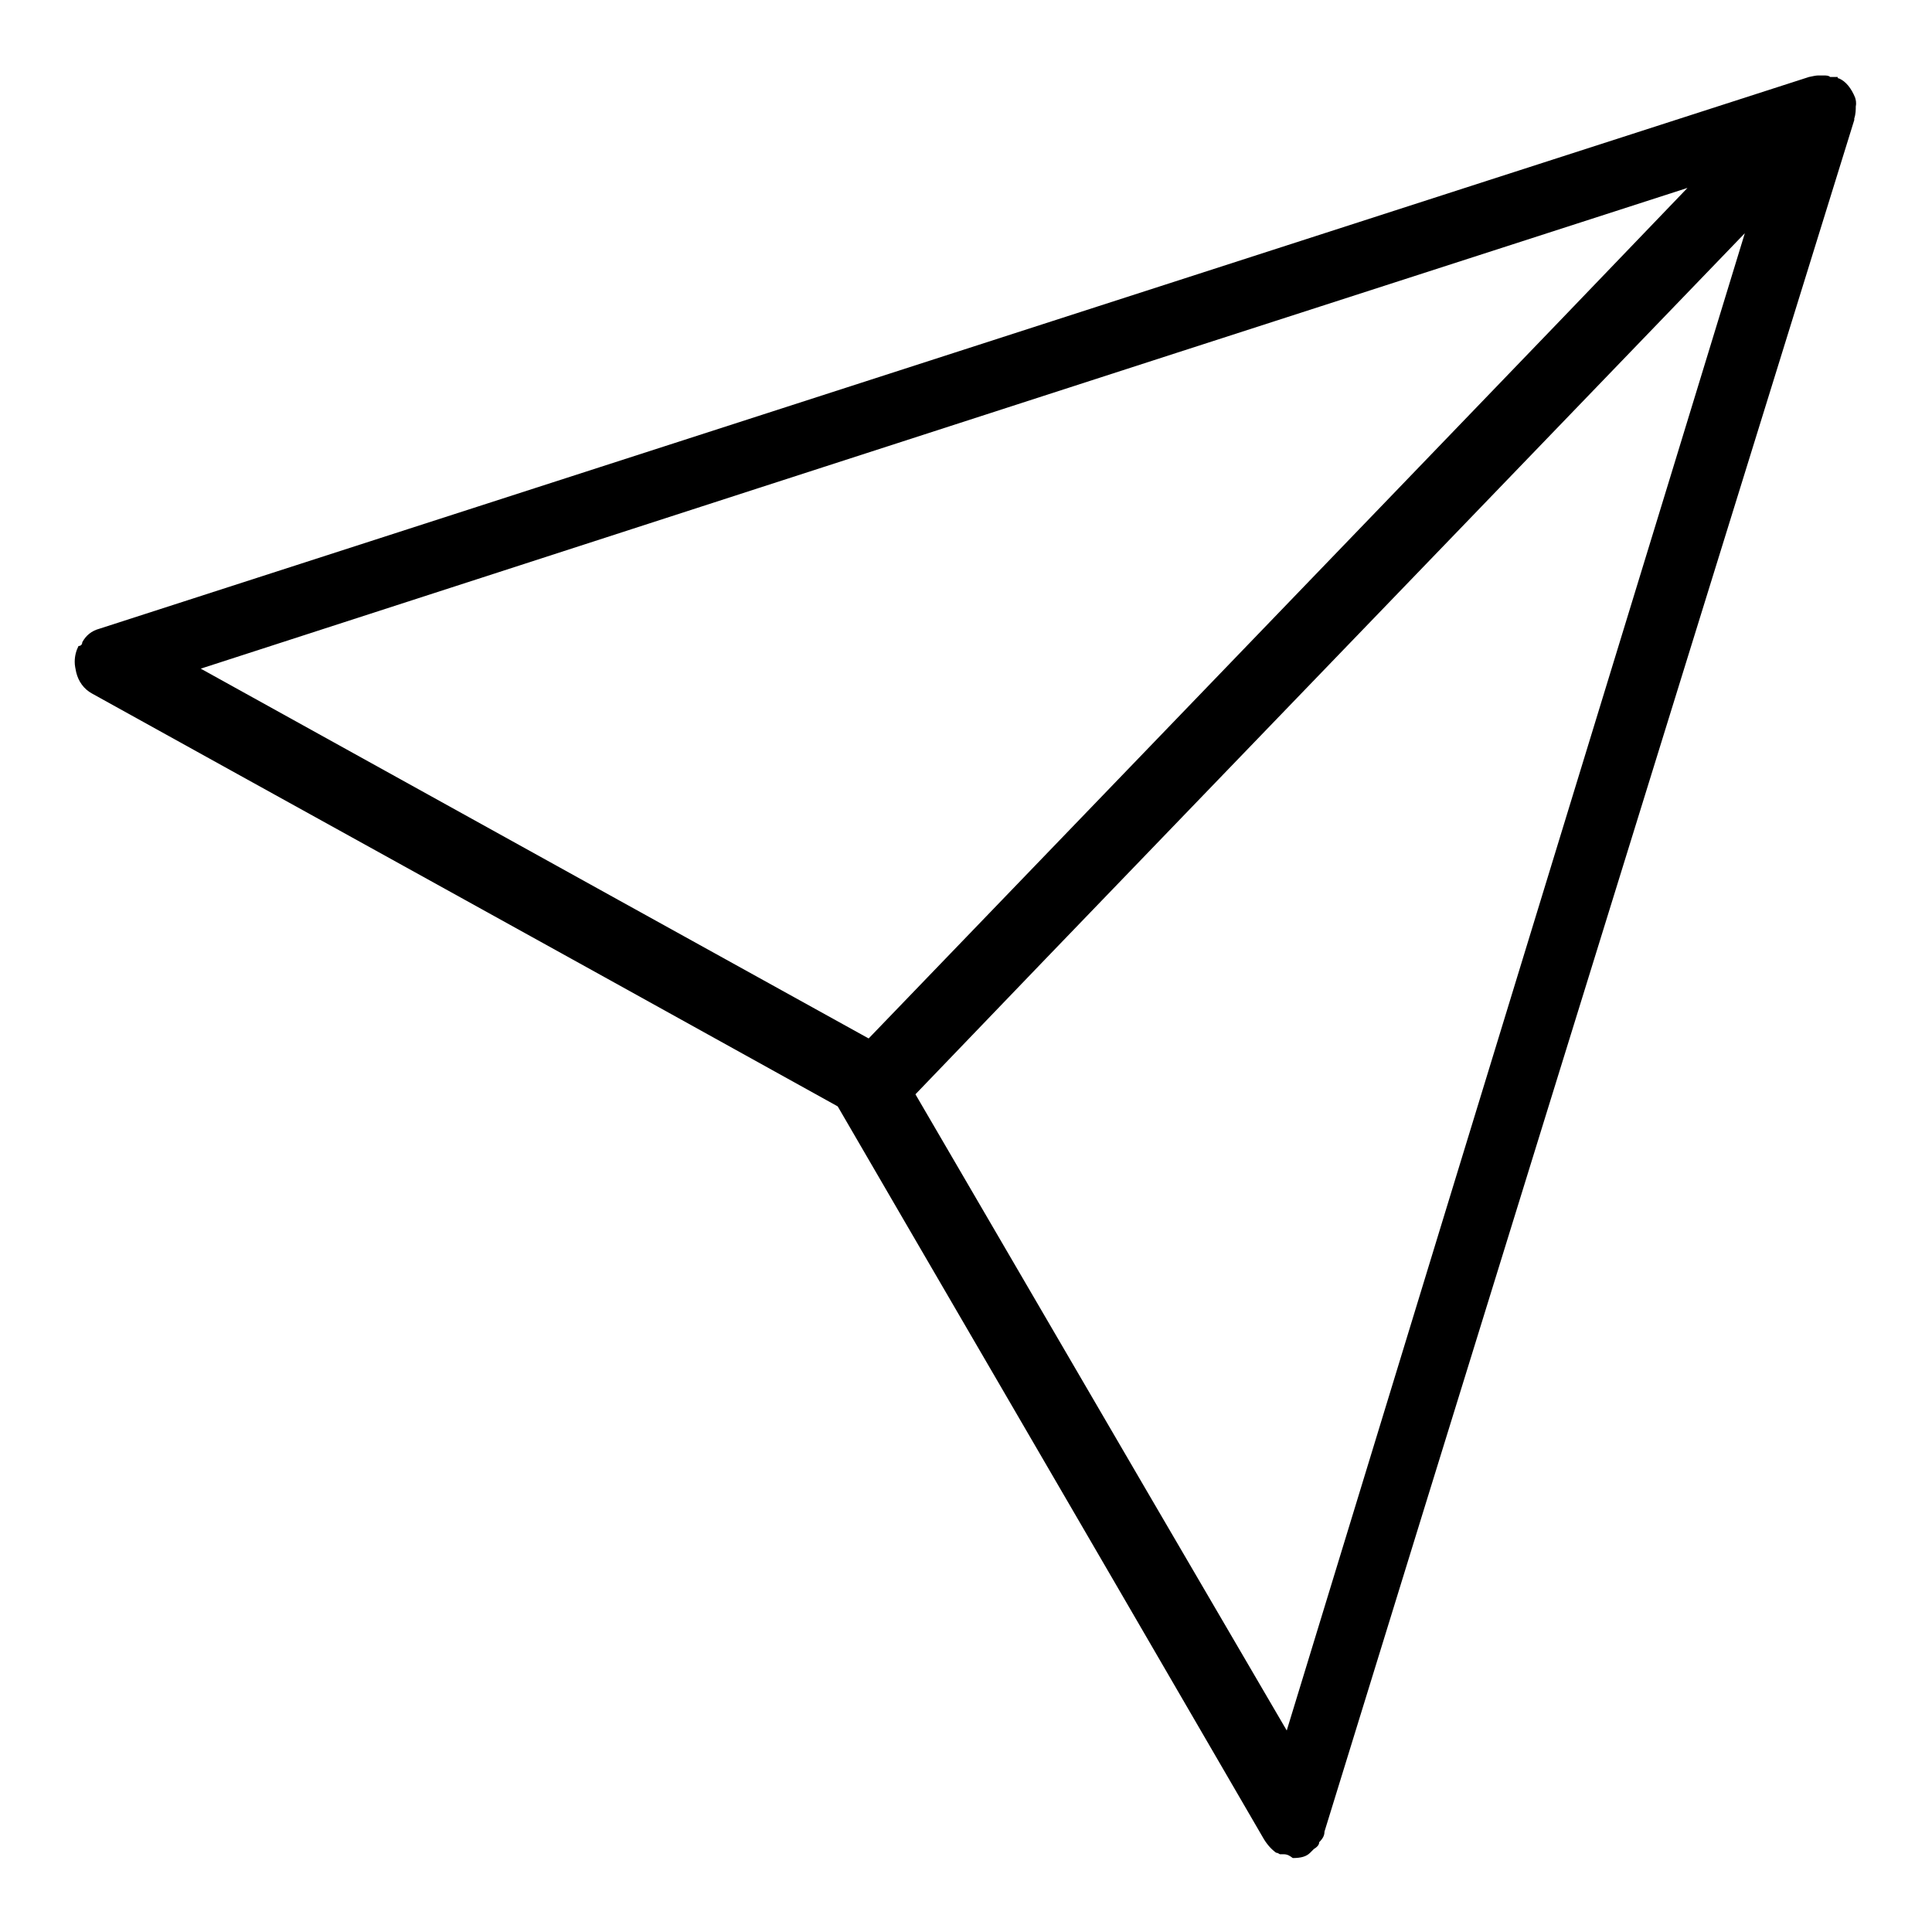 <?xml version="1.0" encoding="utf-8"?>
<!-- Svg Vector Icons : http://www.onlinewebfonts.com/icon -->
<!DOCTYPE svg PUBLIC "-//W3C//DTD SVG 1.1//EN" "http://www.w3.org/Graphics/SVG/1.1/DTD/svg11.dtd">
<svg version="1.1" xmlns="http://www.w3.org/2000/svg" xmlns:xlink="http://www.w3.org/1999/xlink" x="0px" y="0px" viewBox="0 0 256 256" enable-background="new 0 0 256 256" xml:space="preserve">
<g> <path fill="#000000" d="M245.8,12.9c-0.5-1.2-1.2-2.1-2.1-2.5l0,0c-0.2,0-0.2-0.1-0.2-0.2c-0.2,0-0.3,0-0.5,0s-0.3,0-0.5,0l0,0 c-0.2-0.2-0.5-0.2-0.9-0.2c-0.2,0-0.4,0-0.7,0c-0.3,0-0.7,0.1-1.2,0.2C189.4,26.4,113.9,50.8,13.2,83.3c-1.1,0.3-1.8,0.9-2.3,1.8 l0,0c0,0.3-0.2,0.5-0.5,0.5c-0.3,0.6-0.5,1.3-0.5,2.1c0,0.5,0.1,0.9,0.2,1.4c0.3,1.2,1,2.2,2.1,2.8c22,12.2,55,30.4,98.8,54.7 c9.4,16.2,28.2,48.4,56.3,96.8c0.5,0.9,1.1,1.6,1.8,2.1l0,0c0.2,0,0.3,0.1,0.5,0.2c0.2,0,0.3,0,0.5,0c0.5,0,0.8,0.2,1.2,0.5l0,0 c1.1,0,1.8-0.2,2.3-0.7c0.2-0.2,0.3-0.3,0.5-0.5c0.5-0.3,0.7-0.6,0.7-0.9l0,0c0.5-0.5,0.7-0.9,0.7-1.4 c15.5-50.3,38.9-125.9,70.2-226.8c0,0,0-0.1,0-0.2l0,0l0,0c0.2-0.6,0.2-1.2,0.2-1.6C246,13.6,245.9,13.2,245.8,12.9L245.8,12.9z  M26.6,88.6c32.8-10.6,98.4-31.9,197-63.7c-18,18.8-54.2,56.3-108.5,112.7C100.3,129.4,70.8,113.1,26.6,88.6z M170.5,229.3 c-8.2-14-24.6-42.1-49.2-84.3c18.3-19.1,55-57.1,109.9-114.1C221.1,64,200.8,130.1,170.5,229.3z"/></g>
</svg>